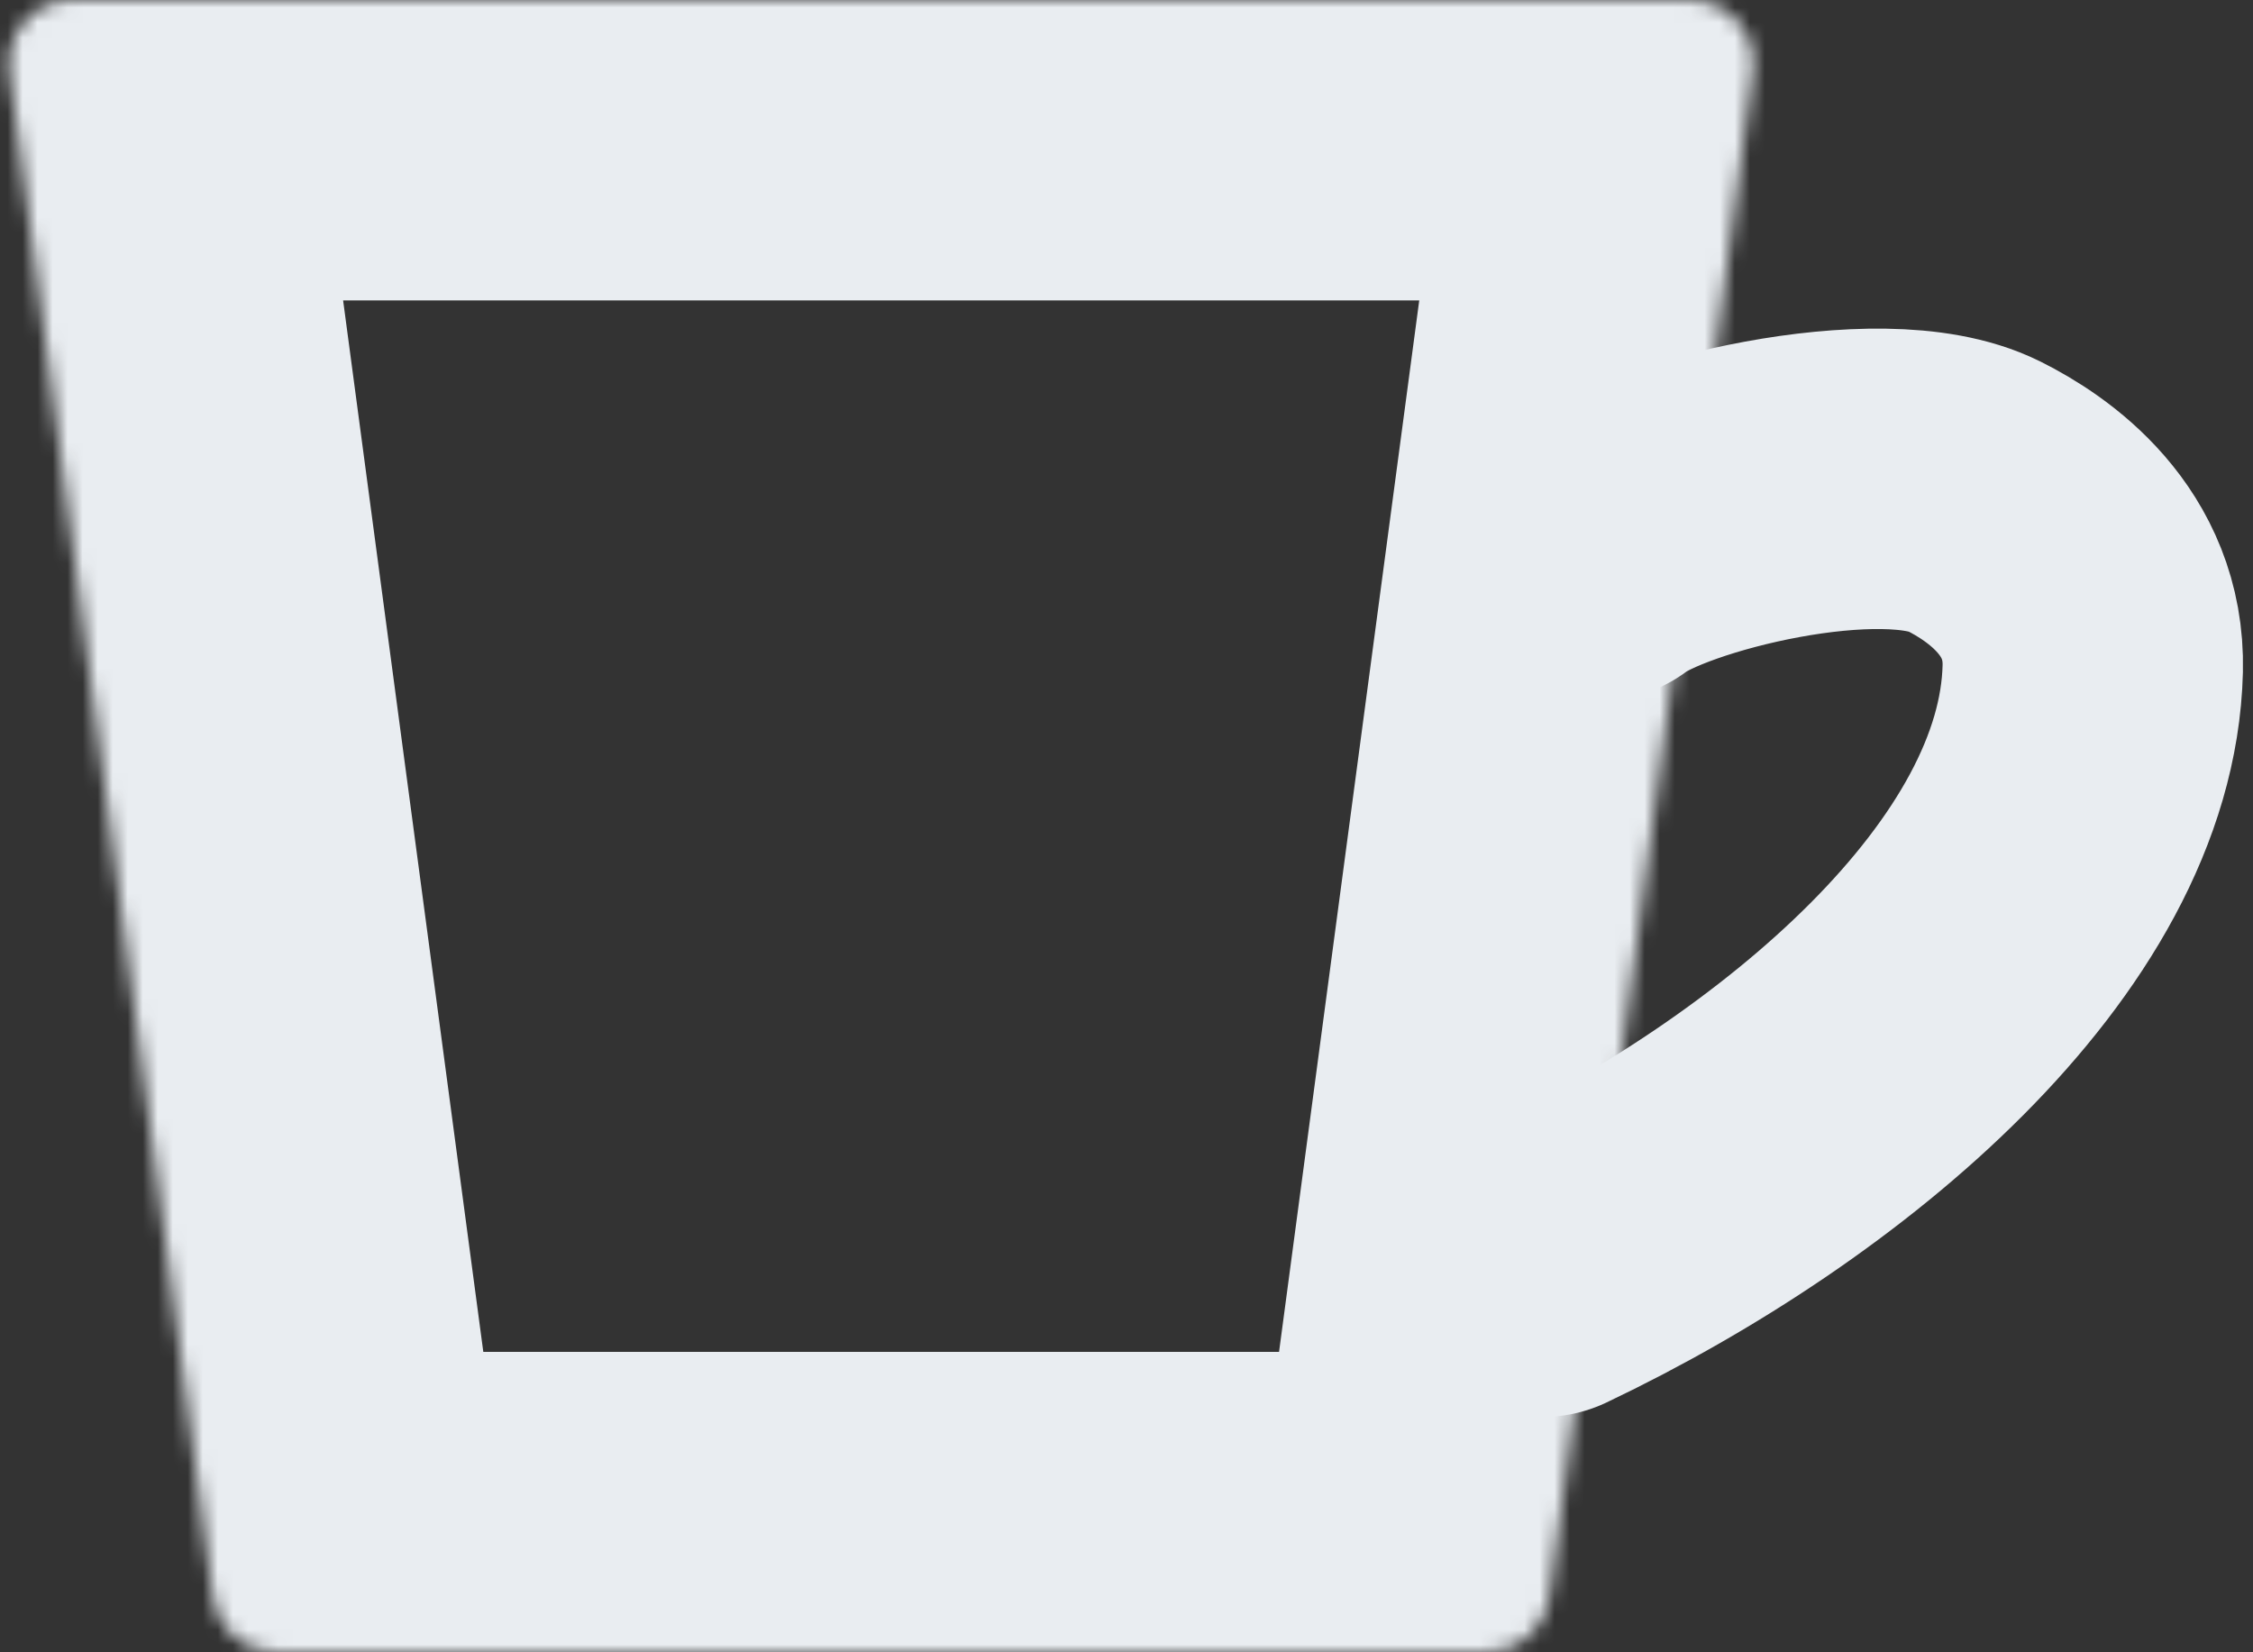 <svg width="150" height="110" viewBox="0 0 150 110" fill="none" xmlns="http://www.w3.org/2000/svg">
<rect x="0" y="0" width="150" height="110" fill="#333333" stroke="none"/>
<path d="M106.335 36.669C110.207 33.683 125.218 29.956 131.4 33.026C134.423 34.536 139.484 38.026 139.331 44.519C138.941 60.459 120.687 75.762 102.668 84.336" stroke="#E9EDF1" stroke-width="20" stroke-miterlimit="10" stroke-linecap="round"/>
<mask id="path-2-inside-1_1198_8317" fill="white">
<path d="M0.637 4.776C0.3 2.247 2.267 0 4.818 0H112.515C115.066 0 117.034 2.247 116.697 4.776L103.155 106.339C102.875 108.435 101.088 110 98.974 110H18.36C16.246 110 14.458 108.435 14.179 106.339L0.637 4.776Z"/>
</mask>
<path d="M0.637 4.776C0.3 2.247 2.267 0 4.818 0H112.515C115.066 0 117.034 2.247 116.697 4.776L103.155 106.339C102.875 108.435 101.088 110 98.974 110H18.36C16.246 110 14.458 108.435 14.179 106.339L0.637 4.776Z" stroke="#E9EDF1" stroke-width="40" mask="url(#path-2-inside-1_1198_8317)"/>
</svg>
